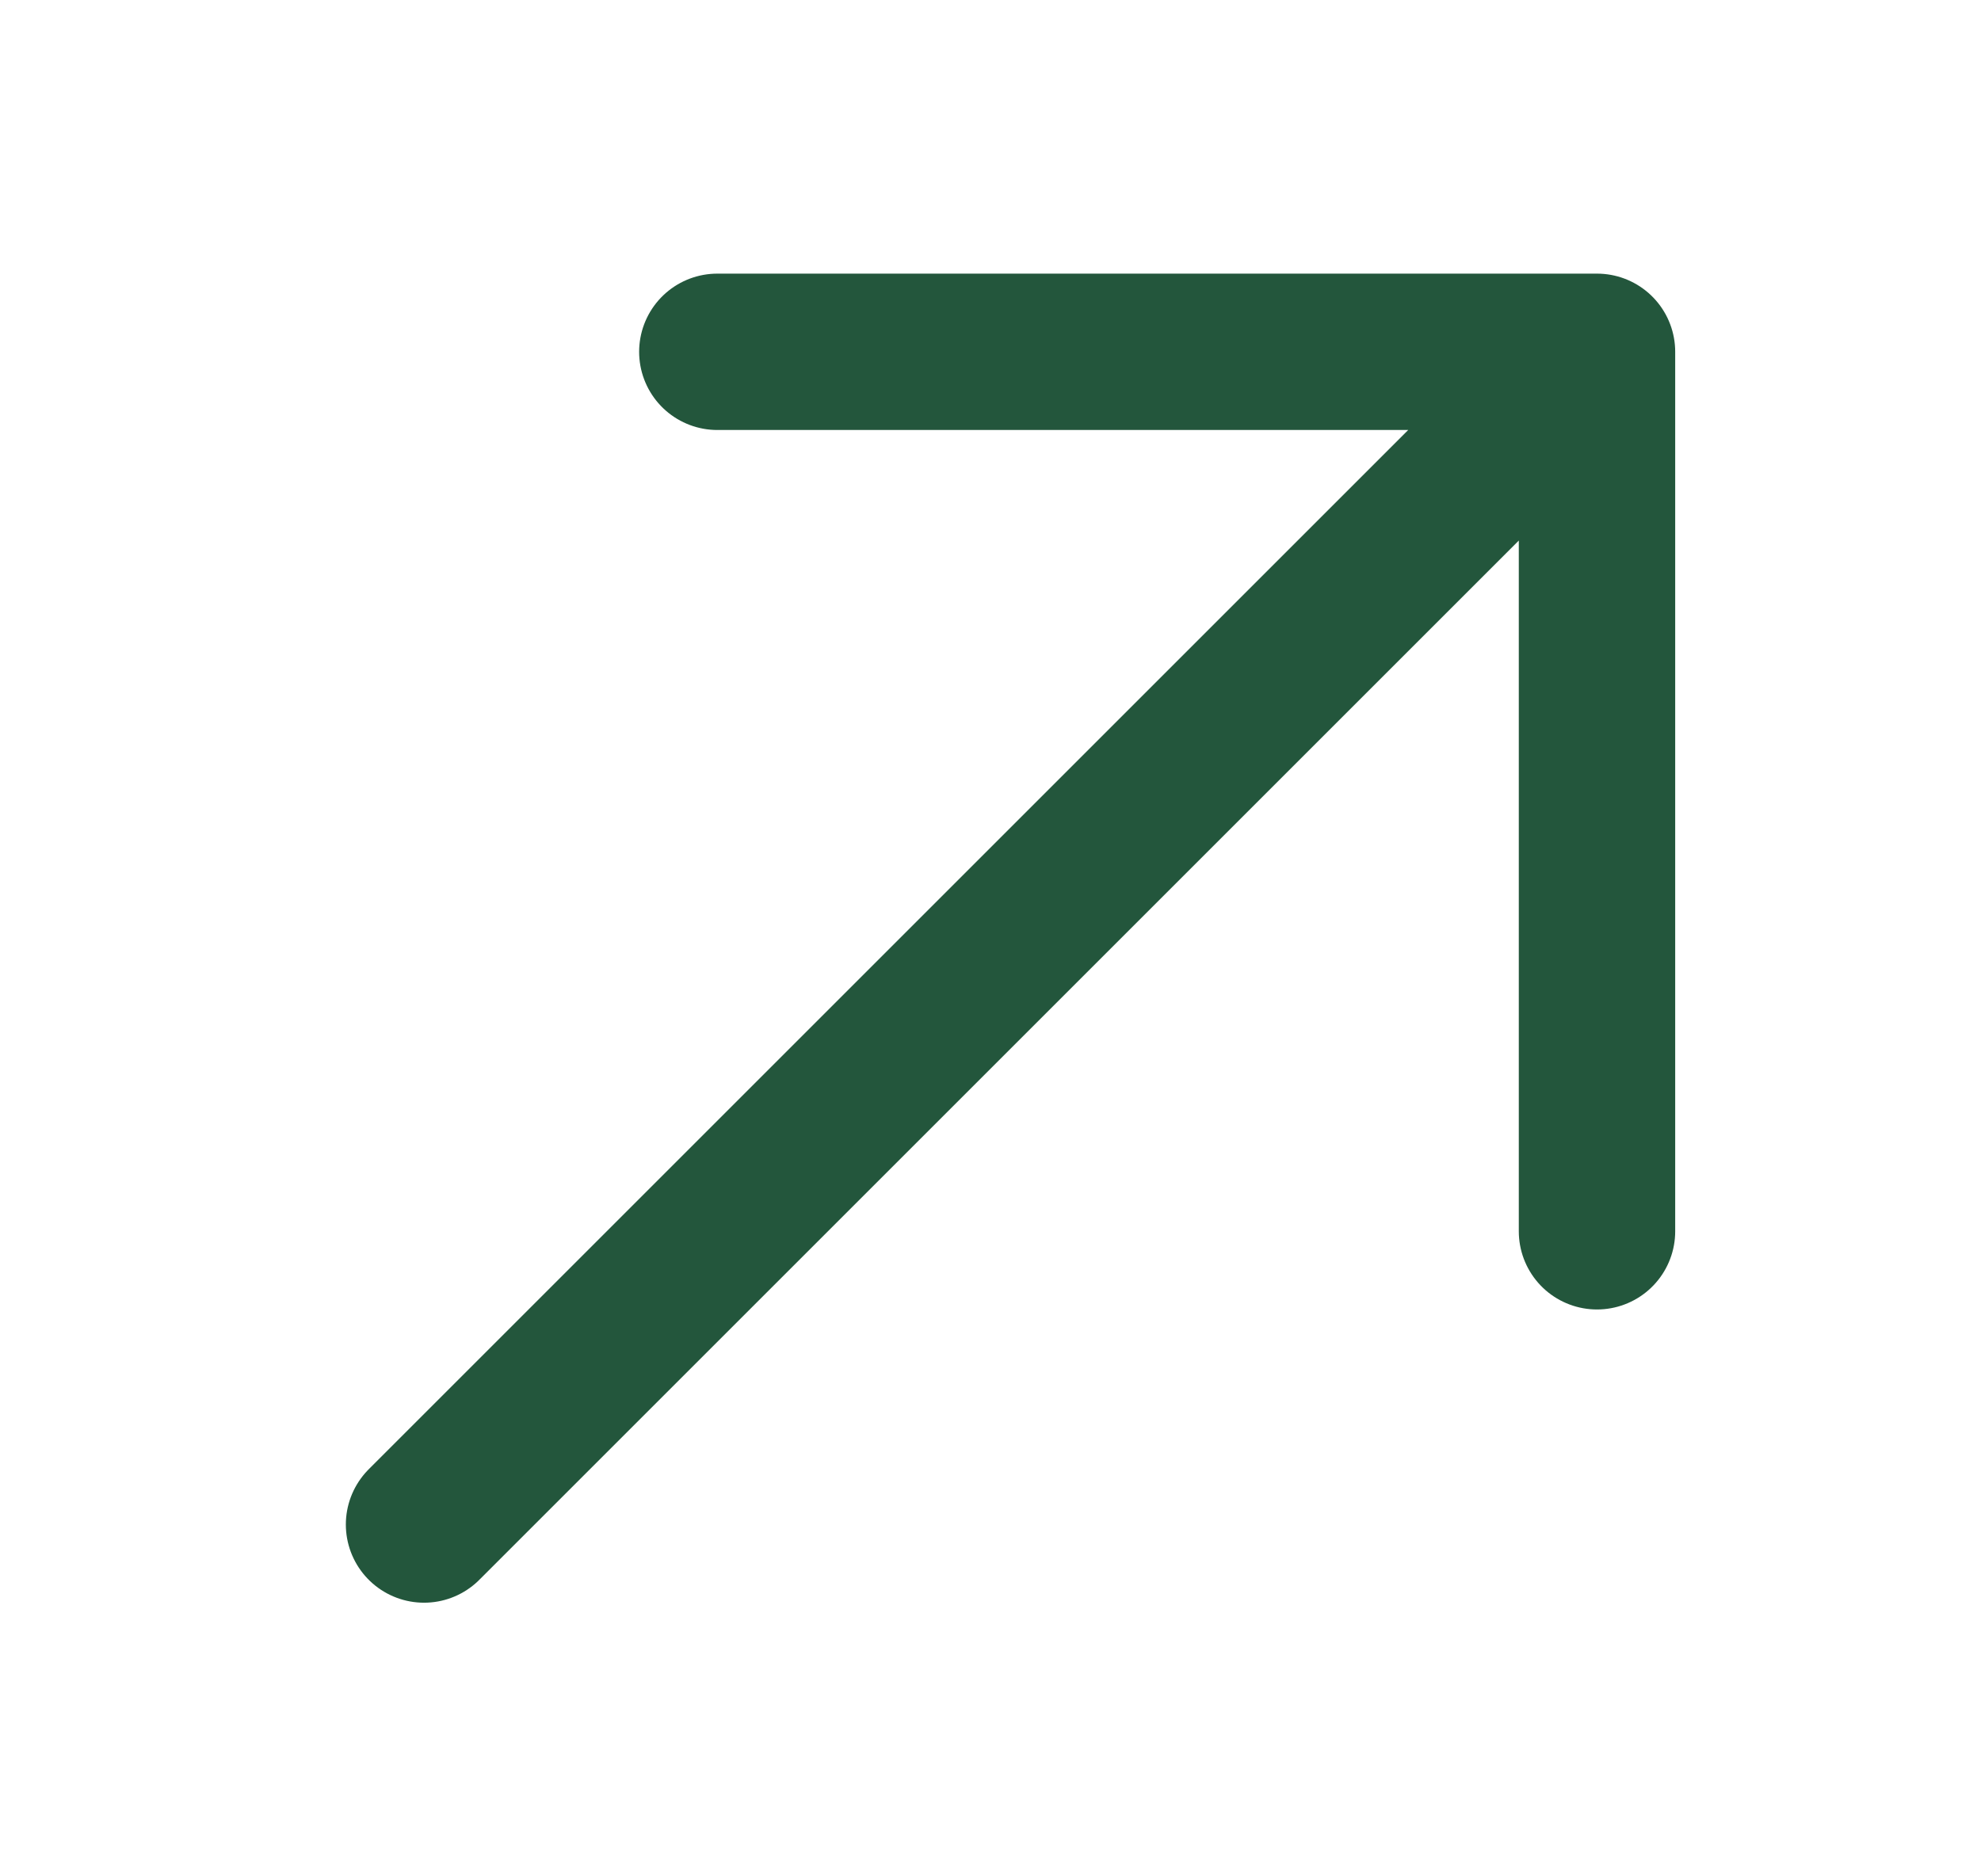 <svg width="19" height="18" viewBox="0 0 19 18" fill="none" xmlns="http://www.w3.org/2000/svg">
<path d="M4.067 14.625L15.317 3.375M15.317 3.375H6.88M15.317 3.375V11.812" stroke="#23563C" stroke-width="1.5" stroke-linecap="round" stroke-linejoin="round"/>
</svg>
